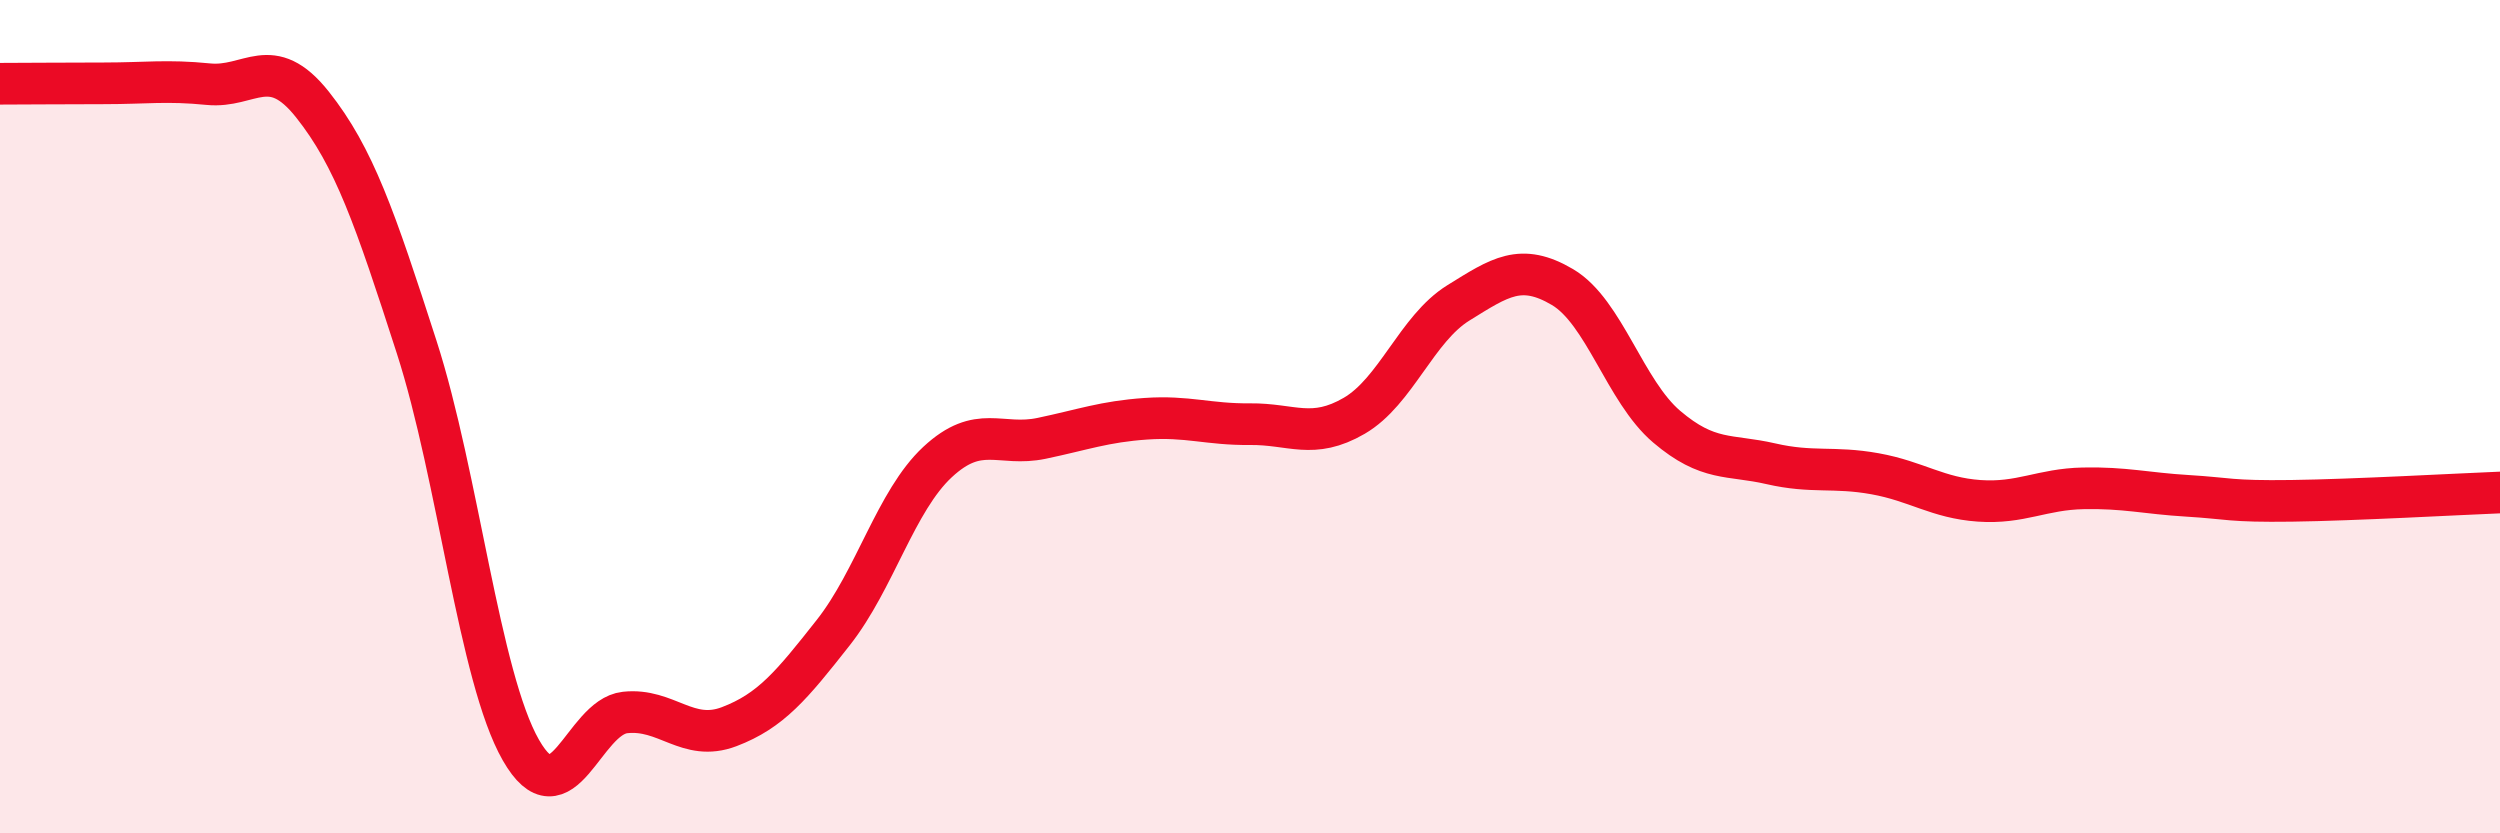 
    <svg width="60" height="20" viewBox="0 0 60 20" xmlns="http://www.w3.org/2000/svg">
      <path
        d="M 0,2.01 C 0.5,2.01 1.5,2 2.5,2 C 3.5,2 4,1.92 5,2.02 C 6,2.12 6.5,1.25 7.5,2.51 C 8.5,3.77 9,5.23 10,8.33 C 11,11.43 11.5,16.25 12.5,18 C 13.5,19.75 14,17.21 15,17.1 C 16,16.99 16.5,17.82 17.5,17.44 C 18.5,17.06 19,16.45 20,15.18 C 21,13.91 21.5,12.02 22.5,11.09 C 23.5,10.16 24,10.73 25,10.52 C 26,10.31 26.5,10.12 27.5,10.05 C 28.5,9.98 29,10.19 30,10.18 C 31,10.17 31.5,10.56 32.5,9.98 C 33.5,9.4 34,7.89 35,7.27 C 36,6.65 36.5,6.3 37.5,6.89 C 38.5,7.48 39,9.39 40,10.24 C 41,11.09 41.5,10.9 42.5,11.13 C 43.5,11.36 44,11.19 45,11.37 C 46,11.55 46.5,11.95 47.5,12.02 C 48.5,12.09 49,11.74 50,11.72 C 51,11.7 51.5,11.84 52.5,11.9 C 53.5,11.96 53.5,12.04 55,12.02 C 56.5,12 59,11.86 60,11.82L60 20L0 20Z"
        fill="#EB0A25"
        opacity="0.1"
        stroke-linecap="round"
        stroke-linejoin="round"
      />
      <path
        d="M 0,2.01 C 0.5,2.01 1.5,2 2.5,2 C 3.5,2 4,1.92 5,2.02 C 6,2.12 6.5,1.25 7.5,2.51 C 8.5,3.77 9,5.23 10,8.33 C 11,11.43 11.5,16.25 12.5,18 C 13.5,19.75 14,17.21 15,17.1 C 16,16.99 16.5,17.82 17.5,17.44 C 18.5,17.06 19,16.45 20,15.18 C 21,13.91 21.5,12.02 22.5,11.09 C 23.5,10.16 24,10.73 25,10.52 C 26,10.31 26.5,10.12 27.5,10.05 C 28.5,9.98 29,10.19 30,10.18 C 31,10.17 31.5,10.56 32.5,9.98 C 33.5,9.4 34,7.89 35,7.27 C 36,6.65 36.5,6.3 37.5,6.89 C 38.5,7.48 39,9.39 40,10.24 C 41,11.09 41.5,10.9 42.5,11.13 C 43.5,11.36 44,11.19 45,11.37 C 46,11.55 46.5,11.95 47.5,12.02 C 48.5,12.09 49,11.74 50,11.72 C 51,11.7 51.5,11.84 52.5,11.9 C 53.5,11.96 53.5,12.04 55,12.02 C 56.5,12 59,11.86 60,11.82"
        stroke="#EB0A25"
        stroke-width="1"
        fill="none"
        stroke-linecap="round"
        stroke-linejoin="round"
      />
    </svg>
  